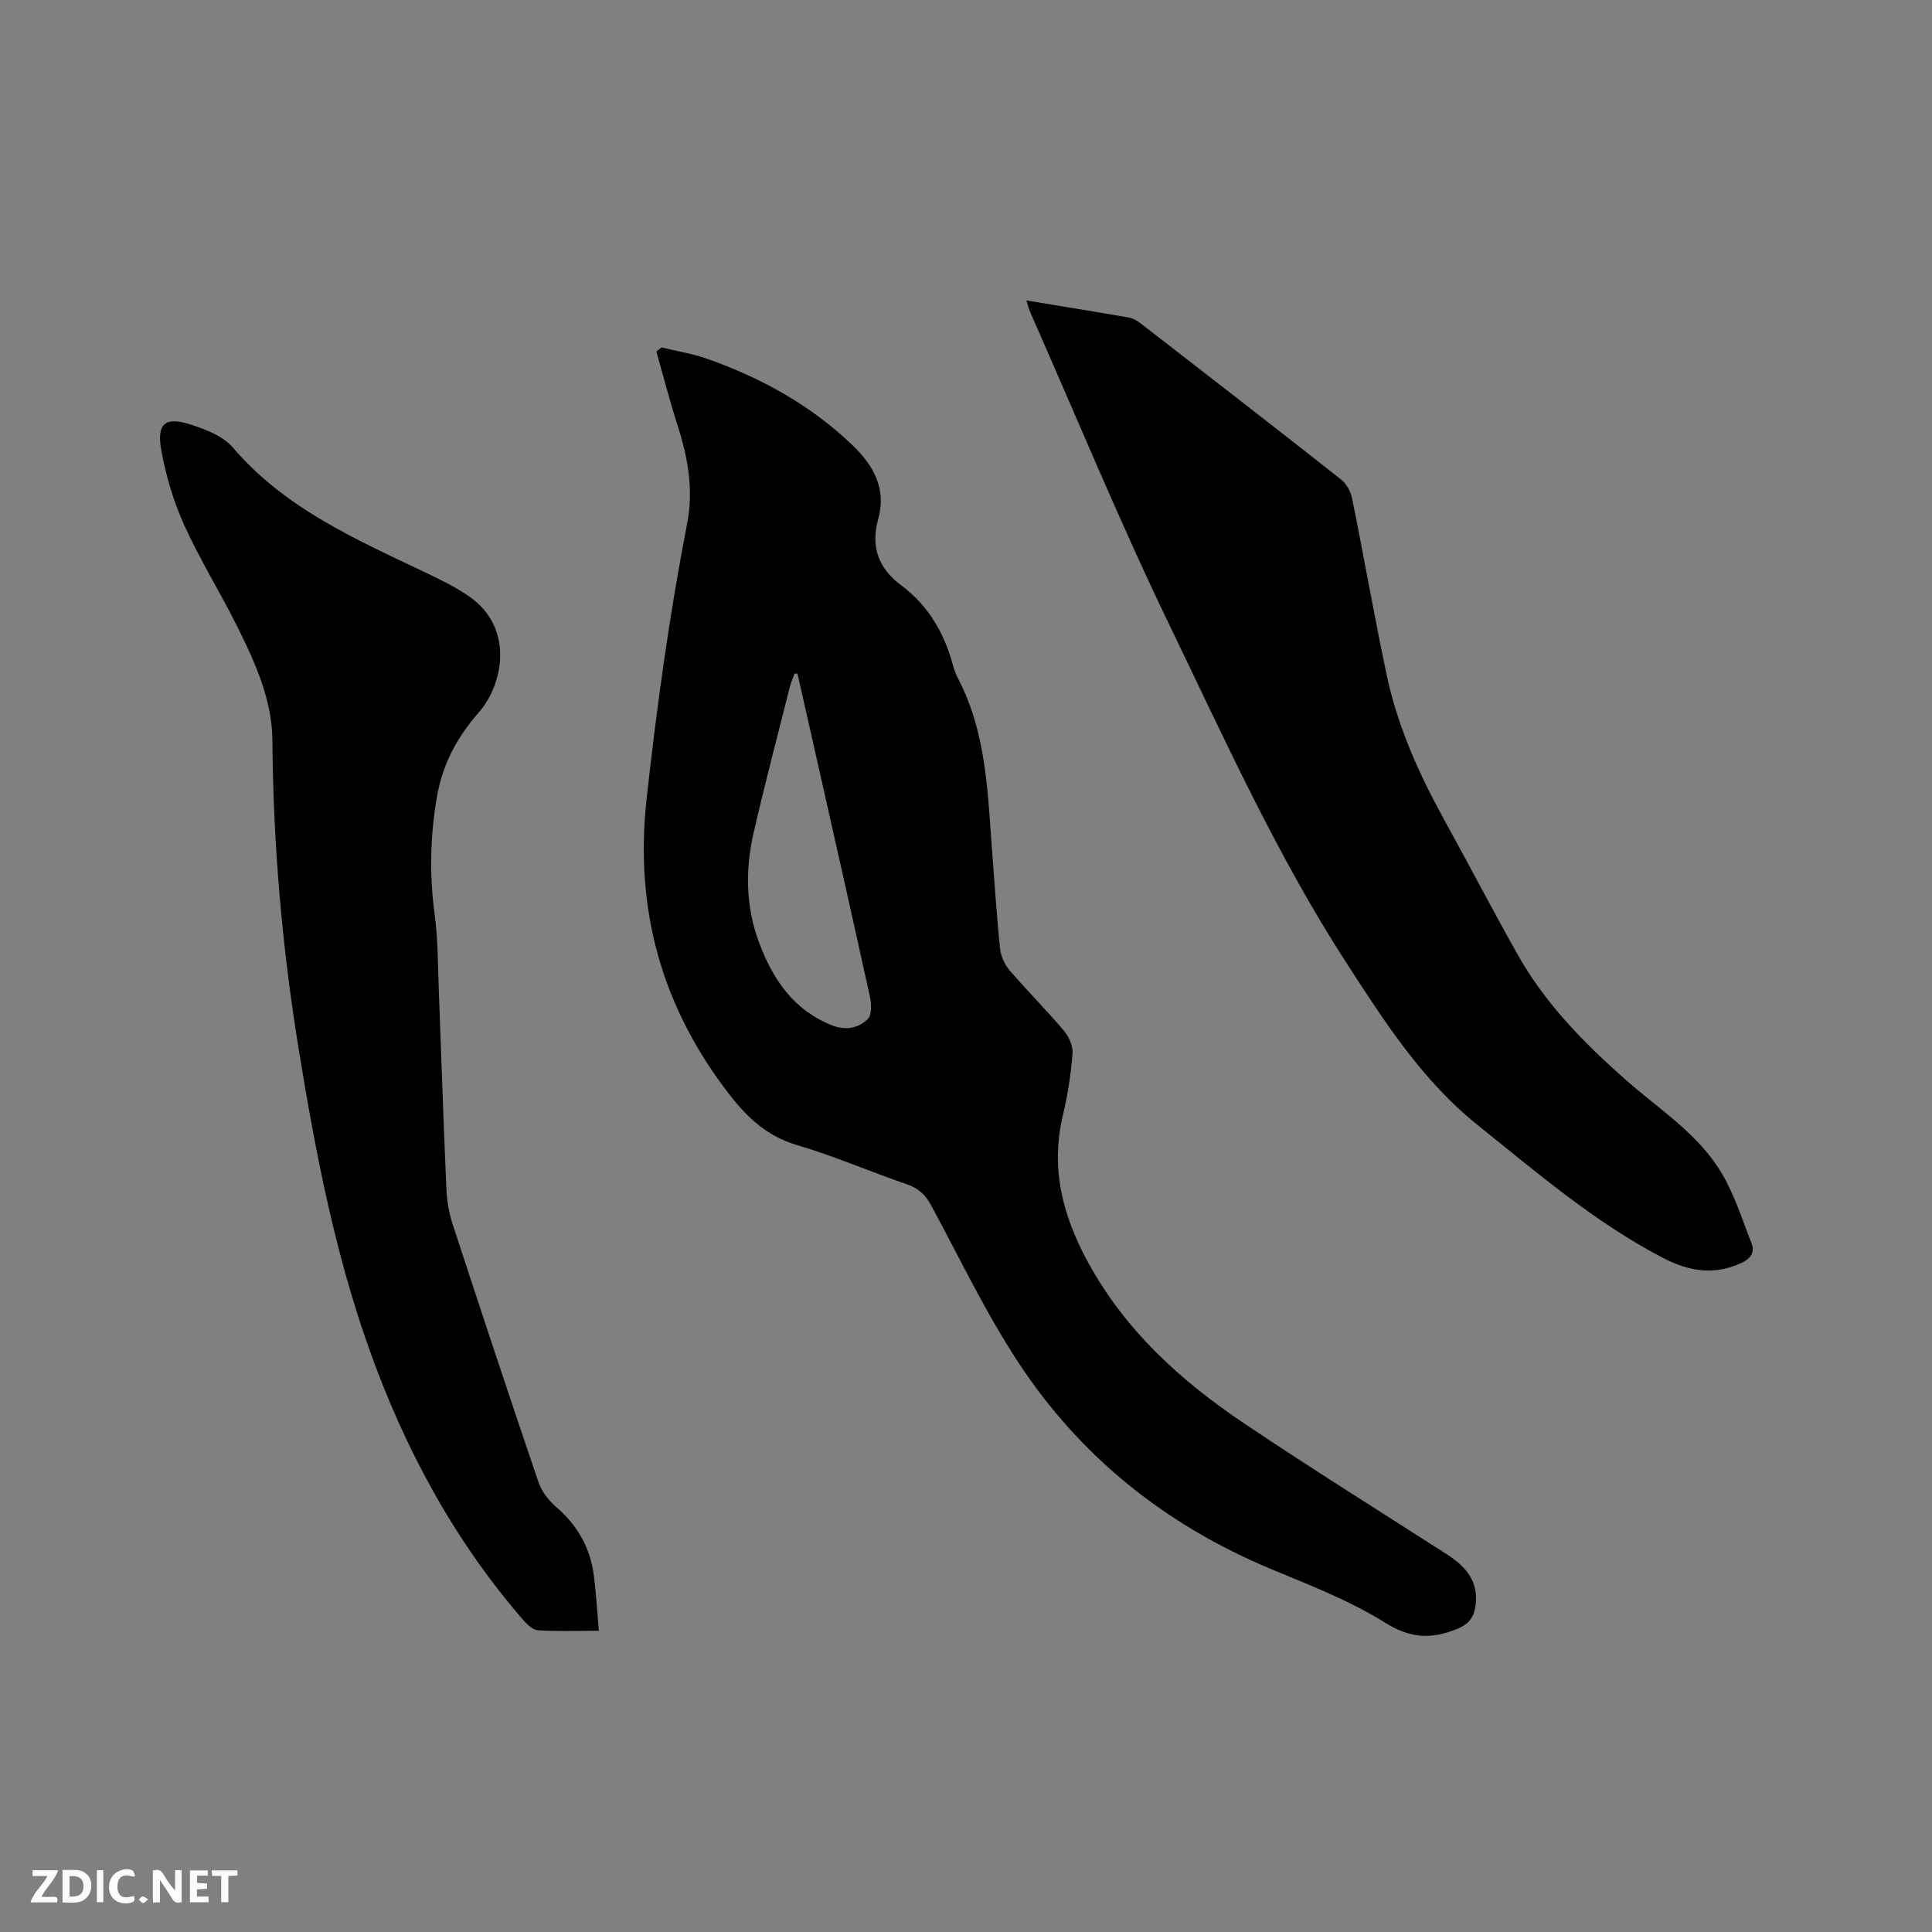 <svg enable-background="new 0 0 400 400" viewBox="0 0 400 400" xmlns="http://www.w3.org/2000/svg"><rect x="0" y="0" width="400" height="400" fill="#808080" stroke="none"/><path d="m136.95 71.93c3.16.77 6.42 1.28 9.47 2.36 11.2 3.96 21.44 9.58 30.08 17.89 4.38 4.21 7.07 9 5.32 15.3-1.58 5.73.01 10.16 4.81 13.74 5.53 4.12 8.86 9.81 10.65 16.44.27 1.02.66 2.02 1.15 2.96 6.03 11.68 6.08 24.5 7.09 37.13.5 6.23.87 12.48 1.54 18.7.17 1.55.95 3.25 1.96 4.44 3.66 4.26 7.65 8.24 11.27 12.53 1.04 1.23 1.89 3.18 1.77 4.71-.35 4.31-1.01 8.63-2.01 12.84-2.58 10.85-.08 20.61 5.13 30.21 7.72 14.24 19.25 24.68 32.38 33.5 13.8 9.27 27.91 18.09 41.91 27.07 3.9 2.5 6.69 5.53 6.03 10.61-.33 2.5-1.34 3.91-3.97 4.95-5.37 2.14-9.61 1.87-14.84-1.4-7.3-4.56-15.52-7.71-23.52-11.05-21.75-9.06-39.48-23.18-52.36-42.82-6.78-10.33-12.14-21.59-18.03-32.49-1.18-2.18-2.62-3.54-5.03-4.36-7.61-2.6-15.02-5.85-22.72-8.11-6.1-1.79-10.19-5.56-13.9-10.33-14.08-18.11-19.78-38.33-17.26-61.3 2.11-19.19 4.74-38.25 8.42-57.2 1.31-6.75.15-13.48-1.97-20.05-1.64-5.09-2.96-10.28-4.43-15.42.37-.28.72-.56 1.06-.85zm28.16 67.53c-.2 0-.4 0-.61 0-.33.94-.75 1.86-.99 2.82-2.53 10.05-5.18 20.08-7.49 30.18-1.76 7.67-1.63 15.38 1.2 22.85 2.86 7.57 7.15 13.88 15.11 17 2.84 1.11 5.44.52 7.35-1.34.87-.85.74-3.21.4-4.74-3.65-16.65-7.42-33.27-11.16-49.9-1.27-5.61-2.54-11.24-3.81-16.87z" fill="#000001"/><path d="m212.5 62.21c7.34 1.21 14.32 2.32 21.29 3.55.97.17 1.92.84 2.73 1.47 13.74 10.64 27.49 21.29 41.14 32.05 1.11.87 1.98 2.48 2.27 3.88 2.46 12.14 4.59 24.35 7.14 36.47 2.24 10.65 6.65 20.5 11.89 30 5.16 9.36 10.1 18.86 15.35 28.17 5.7 10.09 13.75 18.25 22.36 25.84 6.9 6.08 14.93 11.11 19.74 19.18 2.67 4.47 4.26 9.59 6.19 14.48.77 1.95-.05 3.24-2.09 4.19-5.74 2.65-10.95 1.7-16.38-1.14-14.02-7.34-25.89-17.55-38.13-27.36-11.52-9.23-19.28-21.35-27.09-33.4-14.44-22.27-25.34-46.48-36.84-70.3-10.26-21.24-19.25-43.1-28.79-64.69-.28-.63-.44-1.32-.78-2.39z" fill="#000001"/><path d="m123.98 337.63c-4.61 0-8.63.16-12.63-.11-1.1-.07-2.3-1.28-3.14-2.25-14.32-16.55-24.48-35.48-31.79-56.02-7.2-20.24-11.21-41.24-14.63-62.36-3.41-21.05-5.24-42.24-5.39-63.6-.06-8.37-3.55-16.08-7.24-23.5-3.54-7.1-7.76-13.88-11.03-21.09-2.2-4.85-3.75-10.12-4.72-15.37-1.05-5.74.81-7.19 6.34-5.35 3.03 1.01 6.48 2.36 8.45 4.66 10.63 12.45 25.07 18.84 39.31 25.62 3.33 1.59 6.73 3.19 9.73 5.3 9.27 6.52 6.93 18.17 1.92 23.9-4.51 5.15-7.5 10.71-8.66 17.32-1.42 8.08-1.63 16.18-.53 24.37.72 5.34.68 10.78.89 16.18.53 13.56.95 27.12 1.55 40.67.11 2.5.52 5.07 1.3 7.45 5.82 17.8 11.7 35.58 17.74 53.31.66 1.95 2.1 3.88 3.68 5.23 4.41 3.78 7.06 8.42 7.8 14.11.5 3.73.7 7.5 1.05 11.53z" fill="#000001"/><g fill="#fafbfa"><path d="m37.59 393.81c-.92.31-1.52.05-2-.78-.7-1.2-1.52-2.34-2.47-3.78v4.59c-.55.03-.95.05-1.41.07-.03-.37-.06-.64-.06-.91 0-1.91 0-3.81 0-5.7 1.13-.41 1.77-.03 2.29.91.62 1.11 1.38 2.14 2.31 3.19v-4.2h1.35v6.61z"/><path d="m12.94 393.88v-6.75c1.9.19 3.93-.54 5.37 1.29.8 1.01.78 2.88.03 3.97-1.37 1.97-3.4 1.51-5.4 1.49m1.45-1.22c2.04.12 2.92-.58 2.89-2.21-.03-1.51-.98-2.19-2.89-2z"/><path d="m11.81 393.87h-5.49c.68-2.18 2.47-3.48 3.51-5.45h-3.08v-1.21h5.29c-.71 2.13-2.44 3.48-3.47 5.51.86 0 1.63.04 2.39-.01.79-.05 1.14.21.85 1.16"/><path d="m39.33 393.86v-6.61h3.7v1.07h-2.22v1.52c.68.04 1.34.09 2.07.13v1.07c-.72.05-1.38.09-2.1.14v1.48h2.4v1.19h-3.85z"/><path d="m27.71 388.56c-1.15-.3-2.46-.61-3.1.64-.37.73-.41 1.93-.06 2.67.63 1.35 1.99.93 3.17.68.35.94-.01 1.32-.93 1.46-1.62.25-3.05-.27-3.76-1.48-.73-1.24-.6-3.03.31-4.17.88-1.11 2.71-1.7 4-1.16.32.13.44.74.65 1.12-.1.08-.19.16-.28.24"/><path d="m49.15 387.24v1.07c-.59.02-1.17.05-1.87.08v5.44h-1.48v-5.44h-1.85c-.05-.4-.08-.73-.13-1.15z"/><path d="m20.06 387.21h1.33v6.62h-1.33z"/><path d="m30.68 393.25c-.49.38-.8.79-1.05.76-.32-.05-.6-.45-.9-.7.26-.24.51-.64.8-.67.29-.04.62.3 1.15.61"/></g></svg>